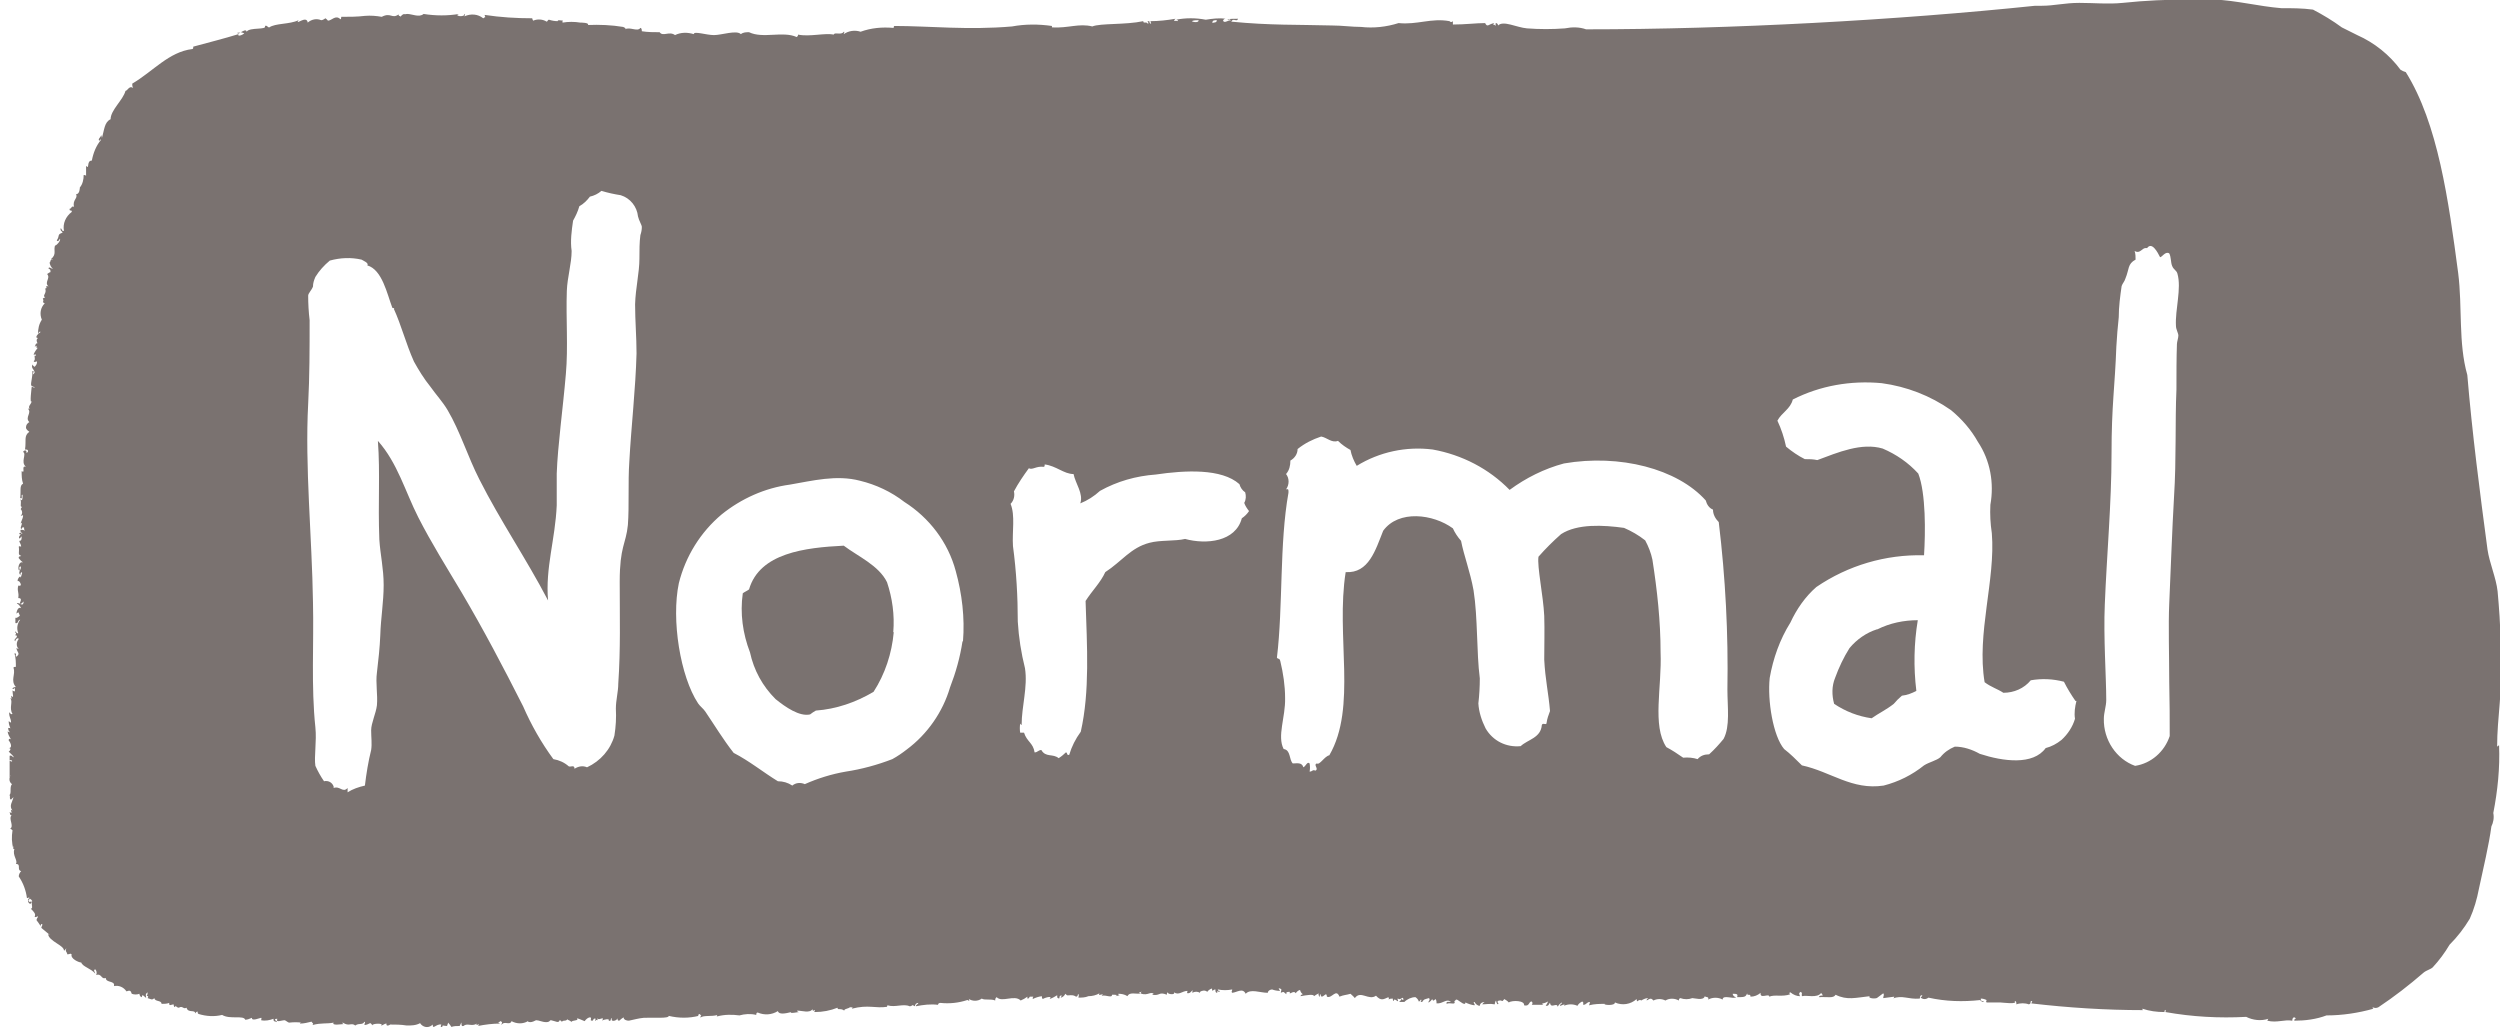 <?xml version="1.0" encoding="UTF-8"?>
<svg id="Calque_1" xmlns="http://www.w3.org/2000/svg" version="1.1" viewBox="0 0 520 214.5">
  <!-- Generator: Adobe Illustrator 29.6.1, SVG Export Plug-In . SVG Version: 2.1.1 Build 9)  -->
  <path d="M50,6.8h-.6c0,.3.2.2.6,0Z" fill="#7a7270"/>
  <path d="M519.4,155.3c0-6.1,1.2-11.9.7-17.9,0-1.3,0-2.6,0-3.9,0-3.3-.3-7.2-.6-10.5-.3-2.8-1.7-5.9-2.1-8.7-1.6-12-3.2-24.3-4.2-36.3-1.9-6.7-1-14.1-1.9-21.2-2-15.1-4.2-31.1-10.9-41.8-.4-.1-.8-.3-1.1-.5-2.3-3.1-5.4-5.6-9-7.2-1-.5-2-1-3.2-1.6-1.9-1.4-3.9-2.6-6-3.7-2.2-.3-4.4-.3-6.6-.3-4.8-.4-9.3-1.6-14-1.8h-4.9c-4.7,0-9.4.2-14.1.7-3,.3-5.9,0-9,0s-5.2.6-7.8.6h-1.4c-28.8,3-63.3,4.9-93.4,4.9-1.4-.5-2.9-.5-4.4-.2-2.6.2-5.3.2-7.9,0-2.2-.2-4.9-1.7-6-.6,0-.2-.2-.5-.4-.5-.4.2.2.5-.2.5-.2-.3-.7,0-.2-.5-1.2.2-1.4,1-1.9,0-1.9,0-4.1.3-6.7.3v-.7c-.4.4-.7,0-.7,0-3.8-.7-6.7.8-10.6.4-2.5.8-5.2,1.1-7.8.8-1.9,0-4-.3-6-.3-7.1-.2-12.9,0-21-.8.4-.9,1.2.2,1.4-.6-.7,0-1.5,0-2.2.1.3.3.5-.3.7.3-.4-.3-1.3.7-1.6,0,0-.2.3-.4.5-.4-1.4-.2-2.8,0-4.1.2-2.1-.4-4.2-.4-6.2,0,.2,0,.4,0,.4.3-.5-.2-1.2.2-.5-.5-1.7.3-3.5.5-5.2.5,0,.2.3.7,0,.5-.4-.2,0-.5-.4-.5-.6,0,.4.5-.2.5-.3-.5-.9.1-.9-.5-3.7.8-8.9.4-10.6,1.1-2.8-.7-5,.4-8.4.2v-.3c-2.8-.4-5.6-.4-8.3.1-9.2.8-17.2-.1-24.5-.1-.2.2,0,.4-.2.4-2.3-.2-4.6,0-6.8.8-1.2-.4-2.5-.2-3.5.5,0-.3.3-.5,0-.5-.5.8-1.9,0-2.1.6-1.8-.4-5,.5-7.4,0,0,.2-.1.4-.3.5-2.9-1.3-7,.4-9.9-1-.6,0-1.2,0-1.7.4-.9-.9-4,.2-5.6.2s-4.2-.9-4.2-.2c-1.3-.4-2.7-.4-3.9.2-1.2-.9-2.5.4-3.2-.6-1.2,0-2.5,0-3.7-.2h0c0-.4-.1-.7-.3-.7-.6.9-2.2-.3-3.2.3.4-.2-.4-.5-.4-.5-2.4-.4-4.9-.5-7.3-.4.3-.5-1.4-.5-1.6-.5-1.2-.2-2.5-.2-3.7,0v-.5c-.2.2-1-.2-1,.2-.6,0-1.2-.1-1.8-.3-.3,0-.3.4-.5.4-.8-.5-1.9-.6-2.8-.2,0,0-.2-.3-.2-.5-3.3,0-6.6-.2-9.9-.7,0,.3.3.5,0,.5,0,0-.2.2-.3.2-1.1-.9-2.6-1-3.9-.4,0-.2.3-.5,0-.5.1.8-2.4.4-1.1,0-2.4.4-4.9.4-7.4,0-.9.8-2.4,0-3.4,0s-.9.8-.5,0c-.4,0-.7.3-.9.6,0-.3-.4,0-.4-.5-1.4,1-1.6-.5-3.5.5-1.1-.2-2.3-.3-3.5-.2-1.6.2-3.3.2-4.9.2-.1.2,0,.5-.2.5-1-1-1.8.3-2.6.3-.1-.2-.3-.3-.5-.5-.3.2-.6.4-.9.4-.9-.4-2-.2-2.8.5-.2-1.7-2.8.8-1.9-.5-1.9.9-4.8.6-6.1,1.5-.4,0-.4-.5-.9-.3.5.9-3.2.2-3.8,1.2-.1-.6-.8-.1-1.2.1l.7.2c-.3.4-1.5.8-1.2.2-2.9.9-6.1,1.7-9.4,2.6,0,.2,0,.5-.2.5-4.9.6-8.1,4.6-12.5,7.2,0,.3,0,.6.2.9-.8-.6-1.2.6-1.6.6-.5,1.9-3.1,4-3.1,5.9-1.3.6-1.3,2.2-1.8,3.9,0-.2-.2-.8-.2-.5s-.8.8-.3,1.1c0-.2.3-.4.3-.2-1,1.2-1.6,2.7-1.9,4.3-1.2,0-.4,2-1.2,1.1v2.1c-.1-.2-.3-.2-.5-.2,0,.9-.2,1.9-.8,2.6,0,.1,0,1.4-.8,1.4.5.8-.8,1.2-.4,2.6-.7-.2-.4.4-.9.4-.2.7.6.1.4.7-1.2.9-1.9,2.4-1.6,3.9-.5.2-.4-.5-.7-.5-.1.6.4.6.4.9-1.2.4-.5.6-1.2,1.6.4.6.7-.8.7-.2s-1.3,1.7-1,1.1c-.5,1.2.4,1.9-.9,3,.2.2.4,0,.4.2-.7-.3-.4.5-.7.5.1.5.3,1,.7,1.3-.4,0-.9-.6-.9,0,.4.1.4.3.4.7-.2,0-.5.3-.7.4.8.9-.7,1.7.3,2.6-1-.4,0,.4-.7.4.4,1.1-.7,1.4,0,1.9-.2,0-.4.1-.5.2.4.8-.4.6.4,1-.9.9-1.1,2.2-.6,3.4-.6.9-.8,1.9-.8,3,0-.2.5-.8.5-.4-.5.3-1.3,1.2-.5,1.2-.4.3-.3.7-.1,1.1-.6,0-.3.7-.7.7.2,0,.4-.1.5-.2v.5s.2-.2.2,0c-.3.4-.6.8-.8,1.3,0,.3.5-.3.5.3-.7-.3.1.8-.5,1.1.2.5.7-.2.7.2,0,.4-.2.7-.5,1-.2-.1-.4-.3-.4-.5-.5.7.4,1.1.4,1.7,0,.1-.3.3-.3.4-.2-.5.5-.7-.2-.7.2.9-.4,2.5-.2,3,.2.1.4.3.7.3,0,.3-.6-.1-.6-.1,0,0-.5,3.9,0,3-.1.8-1,1.1-.3,1.8,0-.2-.3-.2-.5-.2.9.9-.7,1.8.3,2.8-.4.2-.7.6-.7,1.1,0,.4.4.7.7.9-1.2.9-.6,1.8-.9,3.7.4,0,.7,0,.6.5,0,0-.2.2-.3.2.1-.7-.5-.6-.7-.2.8.5-.6,2.1.6,3.1-1.1-.4,0,1.5-.9.9,0,.9,0,1.8.3,2.6-.8.4-.4,1.5-.6,3,.7.3,0-.7.5-.7,0,.6,0,1.6-.5.9.4.7-.2,1.8.4,1.6-.1.1-.2.3-.3.5.4.4.4,1,0,1.4.3,0,.5-.3.5,0,0,.6-.9,2.1-.3,1.4.2.5-.5,1.1,0,1.4,0-.4.1-.4.5-.4,0,.3,0,.5.2.7-.3-.2-.6-.2-.9-.2-.3.6.7.7.2.9,0-.4-.5-.4-.5,0,.8,0-.3.3,0,.9.3,0,.3-.4.5-.4,0,.5,0,.9-.5.9.1.5.4.7.4,1.2-.2,0-.3-.2-.5,0,.2,1.2-.3,1.7.5,1.9-.1.2-.6,0-.5.5.3.4.6.7.9.9-.9-.4-1.2,1.4-.8,1.7.3-.3-.3-.7.3-.9.3.6-.8,1.3,0,1.8-.2-.4.3-.8.3-.4-.1.4-.2.7-.3,1,0-.9-1,.7-.5.7,0-.4,1.2,1.2,0,.9-.3,1.2.2,1.3,0,2.6,1.2,0,0,1.2.4,1.2.3,0,.5-.3.7-.5,0,1.4-1.1,0-1.4.4.4.2.7.6.9,1-.7-.4-1,.8-1,1.3,0-.3.3-.4.5-.4,0,.3.3.6.2.7s-.4.3-.6.4c0,0-.1,0-.3,0,0,.4,0,.8,0,1.1.7.2.4-.7,1-.7-.6.8-.8,1.8-.4,2.8-.4.2-.6-.7-.7-.2.7.3-.4.7.4.7.2.5-.9.8-.3,1.2-.1-.3.5-.9.7-.5-.5.6-.6,1.5,0,2.1,0,0-.3-.1-.5-.2.2,1,.9,1.1,0,1.8-.4-.3.3-.7-.4-.7.3.9.3,1.9.3,2.8-.2,0-.5,0-.5.2.5,1.4-.7,2.6.5,4-.9,0-.9.8-.2.2v.7c-.1,0-.3,0-.5-.2,0,.9.4,1.8-.3,1.1,0,.5.4.8-.2.5.7.7-.3,2,.5,3.3-.5.2-.4-.3-.7-.3,0,1.1.4,1.2.4,2.1-.1,0-.3-.2-.5-.3,0,.6.2,1.1.4,1.6,0-.2-.3-.2-.5-.2,0,.4.1.7.4.9-.1,0-.3,0-.5-.2,0,.6.4,1.2.7,1.7-.2-.2-.5-.2-.5.2.5.6.8,1.6,0,1.6.7,0,.2.7,0,.7.3.4.8.7,1.1,1.2-.4,0-.4-.5-.9-.3,0,.3,0,.6,0,.9.3,0,.6,0,.5.3,0,0-.3,0-.5-.2,0,1.1,0,2.3,0,3.5.2-.2,0-.4.2-.4-.4.6-.3,1.4.3,1.8-.6.6,0,2-.6,2.3.4-.1-.1.9.4.9l.5-.5c-.2,1-1,1.8-.2,2.8-.6-.4-.2.1-.2.5-.2,0-.3-.2-.4-.2.2.7,0,.5.4.7-.7.7.6,2.2-.3,2.8.2,0,.4.2.5.3-.2,1.3-.2,2.6.2,3.9,0,0,.1,0,.2,0-.5,1.3.8,2.4.3,3.1,1.2,0,.1,1.2,1.1,1.5-.3.3-.5.7-.5,1.1.9,1.3,1.5,2.9,1.7,4.5.3,0,.5-.3.5,0-.8.5.3,1.9.5.7-.4,0-.5.3-.7-.2,0-.1.3-.3.3-.4.2.1.4.3.5.5-.3.7.3,1.6-.3,1.6.7.7,1.1,1.1.8,1.7.3.2.8-.3.7,0-.1.2-.3.4-.3.7.3.4.6.8.9,1.3-.2-.4.3-.7.3-.4s-.2.4-.2.7c.6.5,1.2,1,1.8,1.5-.2-.1-.3-.2-.4-.2.2,1.5,3.3,2.3,3.3,3.4.3,0,.3-.4.5-.4-.3.6.1.6.2,1.2.6,0,.6-.3.9,0-.3.9,1.5,1.7,2,1.7.3.9,2,1.2,2.9,2.3,0-.3-.5-.7,0-.9.3.3.4.8.2,1.2,1.2-.4,1,1,2,.6,0,1.1,2,.5,1.7,1.7,1-.2,2,.2,2.6,1.1.8-.3.9-.1,1.1.5.5.2,1.1.2,1.6,0,0,.3.2.7.5.7,0-1,.8.3.9.1,0-.3-.3-.7.3-1.1,0,.5,0,.4-.2.7.4.1.4.2.2.5.7.2.9.5,1.4,0,.1.8,1.5.4,1.5,1.2.6,0,1.1,0,1.6-.2-.1.8.5.3.9.3.1.8.4.6.4.3.2.2.4.4.7.4.8-.5.9.4,1.6,0,.3,1.2,1.8.3,1.8,1.2.1-.2.3-.4.5-.4,0,.2,0,.4.2.5,1.6.5,3.3.6,4.9.2,1.6,1,4.5,0,4.8,1,.5,0,.9-.2,1.4-.4-.1.8,1.7,0,1.9,0s0,.5,0,.5c.9.2,1.8,0,2.6-.3-.1.7.4.5.7.7,0-.3-.4-.3-.4-.5,0-.2.3-.2.5-.2-.5.9,1,.3,1.4.3.4,0,.7.5,1.1.5.8-.1,1.7-.1,2.5,0-.1,0-.3,0-.3.2.8,0,1.6-.2,2.4-.4.2.4.5.3.2.7,1.9-.5,2.9-.2,4.4-.5-.5.7,1.7.3,2.1.3-.2,0-.4-.3-.2-.3,1.4.9,1.7-.1,2.6.6.8-.6,1.5,0,1.9-.8.3.3,0,.2,0,.7.4,0,.8-.2,1.2-.4.2.1.4.3.4.5,0-.5,2.7-.5,1.8,0,.5,0,.7-.4,1.2-.4-.2.8.9.2.7.2,1.1,0,2.3,0,3.5.2,1,0,1.9,0,2.8-.5,0,.1.2.3.2.3.7.7,1.7.7,2.4,0,0,1.2.7-.2,1.8,0,0,.1-.4.6.2.5,0-.5.2-.2,1-.2,0-.2.2-.5.2-.7.3.3.5.6.7.9.5-.2,1.1-.2,1.7-.2.1-.2.3-.5.3-.7.2,0-.1.9.5.7.8-.7,1.7.2,2.8-.5-.6.7,1.1-.3.2.5,1.5-.3,3.1-.5,4.6-.5-.2-.2-.7-.2-.4-.2s.4-.5.7-.2,0,.2,0,.7c.6-1,1.7.2,2.1-.8,1.1.6,2.4.6,3.4,0,0,0,0,.2.5.2.4,0,.8-.2,1.2-.4.6,0,1.3.4,2.1.4s.7-.4,1-.4c1,.2,1.6.7,1.8,0,.3,0,.3.3.5.3.3-.4.8,0,1.1-.5.1.2.8.3.8.6.2-.5,1.7-.2,1.2-.8.5.1,1.1.4,1.6.6.3-.4.7-.8,1.2-.8.4.3-.3.7.4.7.3,0,.1-.6.7-.4,0,.2-.3.4,0,.4.3-.5.6.4.3-.5.4.4.7,0,1.2,0,0,.1,0,.3-.2.5.5-.3,1.7-.5,1.4,0,.7.2.2-.5.7-.5-.4.9,1.1.5,1.1,0,.1.3,0,.5.4.5.3-.3.6-.5.9-.7,0,.5.6.7,1.1.7,1-.2,2-.5,3.1-.6,2.2-.1,5.2.2,5.2-.4,2.1.5,4.2.5,6.2,0-.2,0,0-.4.2-.4,0,0,.3.3.4.3-.2,0-.2.3-.2.5.4-.6,2.5-.2,3.5-.6,0,.1-.3.3,0,.3,1.5-.4,3.1-.4,4.6-.2,1.1-.3,2.3-.4,3.5-.1,0-.2,0-.5.3-.5,1.4.6,2.9.5,4.2-.3.2.8,1.6.5,2.8.2-.7.4,1.6,0,1.6,0-.2,0-.4-.1-.4-.3,1,0,2.6.6,3.2-.3,0,.7.5,0,.5.2s-.3.4,0,.4c1.6,0,3.2-.3,4.7-.9,0,.6.6,0,1.4.6,0-.5,1.4-.4,1.2-.9,0,.6.8-.2.4.5,3.5-.9,4.8,0,7.4-.4h-.1c0-.2.1-.3.1-.3,1.6.5,3.3-.4,4.6.2.7,0,.3-.5,1.1,0h0c0-.4.3-.7.7-.7,0,.3-.5.3-.5.7,1.5-.3,3.1-.5,4.6-.3,0-.3.3-.4.5-.4,1.9.2,3.8,0,5.6-.6.2,0,.3.2.4.2,0-.2,0-.4-.2-.5.8.6,2,.6,2.8,0,.6.4,1.9,0,2.8.4,0-.2,0-.5.3-.7,1.1,1.2,3.7-.6,5,.7.5-.2,1-.5,1.4-.8-.1.7.3.4.5,0h.8c-.2,0-.2.3-.2.5.6-.3,1.2-.5,1.9-.6,0,.2,0,.4.2.6.4-.3,2.2-.8,1.4,0,.6-.2,1.1-.5,1.6-.8,0,.7,0,.5.4.7.2-.4-.1-.5.5-.7,0,.1,0,.3-.2.5.4,0,.8-.4,1-.8.4.5.5.3,1.1.3s.8.1,1.1.3c.5,0,.3-.6.5-.5.2,0,0,.7,0,.7.7,0,1.4,0,2.1-.3.8,0,1.6-.2,2.3-.6-.4.6.4.2.7.2-.1.2-.3.4-.5.5.7-.7,2.4.5,2.4-.4.7,0,1.4,0,.7.3.3,0,.7-.2,1-.2-.2,0-.4,0-.4-.3.6,0,1.3.1,1.9.5.5-1,1.9-.3,2.8-.6-.2-.2-.4,0-.4-.2.2,0,.4,0,.5-.2,0,.2-.2.3,0,.5,1.4.4,1.8-.5,2.6,0,0,0-.3,0-.3.2,1.6.3,1.3-.7,3,0,0-.2,0-.5.3-.5-.5.3,1.5.7,1.2,0,1,.7,1.7-.3,2.8-.3,0,.2-.2.3,0,.5.8,0,.7-.6,1.2-.6-.2,0-.2.3-.2.5.5-.3,1.1-.3,1.6,0,0-.1,0-.2,0-.2.4-.3,1.1-.4,1.5,0,.2-.3.6-.6,1-.7,0,.9.2.2.7.2,0,.4,0,.7.4.7-.2-.8.5.2.5-.4-.2,0-.4,0-.4-.3,1,.2,2,.2,3,0,0,.5-.3.4,0,.7,1-.1,2.2-1.1,2.8.2,1-1.1,3-.2,4.6-.2,0-.4.5-.7.9-.7.5.2,1.1.3,1.6.3.2,0-.6-.7,0-.5.6.2.2.4.2.9.8-.4.6,0,1.2.3-.2-.5.2-.5.7-.5-.3.9.8-.5,1.2.3.2-.3.5-.6.9-.7.1.4.3.7.6.9-.2,0-.5.2-.5.4,1.2-.2,2.8-.5,2.8,0,.3-.2.6-.4,1-.6-.2.3.2.9.2.7,0-.2,0-.5.2-.5,0,1.1.9,0,1.1,0,.1,0,.2.3.2.5,1,.5,1.9-1.8,2.6,0,1-.4,1.3-.3,2.3-.6.3.3.7.6.9.9,1.2-1.7,2.9.6,4.4-.5,1.1,1.2,1.6.7,2.6.3,0,.2.2.3,0,.5.3-.2.6-.2.9-.2,0,.2,0,.5.2.5,0-.8.9.3.9,0s-.3-.5,0-.5c.5.5,1.1-.8,1.1.3-.2,0-.4-.2-.4-.3,0,.3-.3.5-.5.7.4,0,.8,0,1.1,0,.6-.6,1.5-1,2.3-1,.3.2.6.5.7.9.3,0,.3-.4.5-.4.2.4-.5.5.2.5.4-.6.4-.5,1.4-.8.5.3-.4.9,0,.9.3-.2.5-.4.7-.7.2.6.4.2.7,0,.2.3.2.6.2.9,1.4.1,2-1.1,3-.3-.4,0-1.1-.2-.9.4.7-.4,2,.4,1.6-.6.3,0,.2-.5.7-.2.5.3,1.6,1.3,1.6.5.6.3,1.2.5,1.9.6.2-.3-.5-.6,0-.7.2.4.6.8,1.1.8,0-.5.5-.8,1-.8-.2.1-.4.3-.5.5.8,0,1.6-.2,2.6,0,0-.4.3-1,.3-.7,0,.3.3,1,.5.5-.2,0-.2-.2-.2-.5,1.2-.4.7.5,1.4-.4.3.2.7.4.9.7.8-.5,3.4-.4,3.2.6,1.2.3.9-.8,1.6-.8.2.2.2.5,0,.7.9,0,1.7,0,2.6,0-.2,0-.4,0-.4-.3.4,0,.8-.2,1.2-.4-.1.3-.3.6-.5.9.7.1.6-.4.9-.6.2,1.3,1.4-.2,1.6.8.2-.4.5-.7.9-.9.1.3-.8.6-.3.7,0,0,1.2-.6.7,0,.9-.4,1.9-.4,2.8,0,.2-.4.6-.7,1-.9.3.3.2,0,.2.7.7,0,.7-.6,1.4-.6,0,.2-.1.5-.2.7,1.2-.3,2.1-.3,3.3-.3-.5.2,2.1.5,2.1-.3,1.5.7,3.3.4,4.5-.7.1.9.2.2.7.2s.1.2.1.2c.5-.3,1-.6,1.6-.6,0,.2-.3,0-.3.5.7-.4.9-.6,1.4,0,.8-.4,1.7-.4,2.5,0,.8-.5,1.9-.5,2.8,0,0-.2,0-.4.3-.5.8.3,1.7.3,2.5,0,.5,0,2.3.6,2.6-.4.2.3.9,0,.7.7.9-.5,2.1-.5,3,0,0-1.1,2.3,0,2.8-.5-.3,0-.7-.3-.7-.7.7,0,1.2,0,.9.7,1.5,0,1.8,0,2.1-.8,0,.7.7-.1.7.7.8,0,1.5-.3,2.1-.8-.2,1.4,1.8,0,1.8.8,1.2-.5,2.6.1,4.4-.5-.2,0-.2-.2-.2-.2,0-.2.1-.2.2-.2.6.5,1.3.8,2,.8-.2-.5-.3-.6.1-.9.6.2,0,.7.4.9.7-.3,3.1.5,3.9-.7,0,.2.3.2.3.6h0c-.3-.1-.7,0-.8.3,2-.1,3,.3,3.5-.5,2.4,1.2,4.2.6,7.1.3-.5.5,1.4.6,1.6.3.4-.3.8-.6,1.2-.9.3.3,0,.6,0,1,.8-.1,1.5-.2,2.3-.3,0,.2-.2.4-.3.4,1.9-.8,3.2.2,5.6,0,.1-.3,0-.7.5-.7.1.3-.3.3-.3.5.5.4,1.1.4,1.6,0,3.6.8,7.2.9,10.8.5,0,.2.7.6.7.2h-.3c-.3,0-.3-.3-.3-.5.4,0,.8.1,1.2.3,0,.2-.2.3,0,.5h2.8c.4,0,3.9.5,3-.3.4,0,.4.3.4.7.8-.3,1.8-.3,2.6,0,.7-.2,0-.7.7-.7,0,.1-.1.3-.2.5,7.7.9,15.5,1.4,23.3,1.4-.1,0-.2-.1-.2-.3,1.5.5,3,.7,4.6.7,0-.6.4-.6.2,0,5.6,1,11.2,1.3,16.8,1,1.4.7,3.1.9,4.6.4-.1.2-.2.3-.2.4,2,.5,3.5-.3,5.2,0,0-.3,0-.5.3-.7.2,0,.4.1.4.3q-.3,0-.3.4c2.3,0,4.6-.3,6.7-1.1,3.3,0,6.6-.5,9.8-1.4-.2,0-.2-.2-.2-.3.4.2.8.2,1.2,0,3.3-2.2,6.4-4.6,9.4-7.2.6-.5,1.5-.7,1.9-1.1,1.3-1.4,2.5-3,3.5-4.7,1.6-1.6,3-3.4,4.2-5.4.9-2,1.5-4.1,1.9-6.2.9-4.2,2.1-9.2,2.6-13,.4-.8.6-1.8.4-2.8.9-4.6,1.4-9.4,1.2-14.1ZM2.7,176.4c0-.2,0-.3.2-.3,0,.1-.2.2-.2.3ZM133.2,48.9c-.2,1.5-.2,3.2-.2,4.9,0,2.9-.8,6.1-.9,9.5,0,3.4.3,6.8.3,10.2-.2,7.5-1.1,15.1-1.5,22.5-.3,4.4,0,9.2-.3,13.2-.4,4-1.7,4.4-1.7,11.8s.2,13.9-.3,21.2c0,1.7-.5,3.4-.5,5.2.1,1.9,0,3.7-.3,5.6-.8,2.9-2.9,5.3-5.7,6.6-.9-.4-1.8-.2-2.6.3,0-.9-.8-.3-1.2-.5-.9-.8-2-1.3-3.2-1.5-2.5-3.4-4.6-7.1-6.3-11-4.1-8.1-8.2-15.9-12.8-23.7-3.1-5.2-6.3-10.3-9-15.6-2.7-5.3-4.3-11.3-8.4-15.9.5,6.8,0,12.7.3,20.5.2,3.2.9,6,.9,9.5s-.6,6.9-.7,10.4c-.1,2.6-.4,5.2-.7,7.8-.3,2.2.2,4.6,0,6.8-.2,1.7-1.2,3.7-1.2,5.2s.2,2.8,0,4.1c-.6,2.4-1,4.9-1.3,7.4-1.3.3-2.5.7-3.6,1.4v-.9c-1,1.1-1.6-.5-2.9,0v-.3c-.3-.9-1.2-1.3-2-1.1-.7-1-1.3-2.1-1.8-3.2-.3-1.9.3-5.1,0-8-.9-8.5-.3-17.4-.5-26-.2-13.5-1.7-28.3-1-41.3.3-5.8.3-11.4.3-17.4-.2-1.7-.3-3.4-.3-5.1,0-.5.7-1.1,1-1.9,0-.7.2-1.3.5-2,.8-1.3,1.8-2.4,3-3.4,2.2-.6,4.4-.7,6.6-.2.3.2,1.6.7,1.2,1.2,3.1.9,4.1,5.9,5.2,8.8.1.2.7-.1.3.2,1.6,3.5,2.5,7.2,4.2,11,1,1.8,2.1,3.6,3.4,5.2,1.2,1.7,2.6,3.2,3.6,4.9,2.6,4.4,4.2,9.7,6.6,14.4h0c4.4,8.7,9.7,16.4,14.3,25.2-.6-6.8,1.5-12.7,1.8-19.8v-6.6c.2-5.8,1.3-13.6,1.9-20.7.5-5.6,0-11.5.2-17.3.1-2.8,1-5.7,1-8.3-.3-2.1,0-4.2.3-6.3.5-.9,1-1.9,1.3-3,.9-.5,1.6-1.2,2.2-2,.9-.2,1.7-.6,2.4-1.2,1.3.4,2.7.7,4,.9,2,.6,3.4,2.4,3.6,4.4.2.9.8,1.8.8,2.2,0,.6-.1,1.1-.3,1.7ZM200.2,133.4c-.5,3.3-1.4,6.5-2.6,9.6-1.5,5.1-4.7,9.7-9,12.9-.9.7-1.9,1.4-3,2-3.1,1.2-6.4,2.1-9.7,2.6-2.9.5-5.8,1.4-8.5,2.6-.9-.4-1.9-.3-2.6.3-.9-.6-1.9-.9-3-.9-3.1-1.9-5.9-4.2-9.2-5.9-2.2-2.8-4-5.8-5.9-8.6-.4-.6-1.1-1.1-1.5-1.7-3.7-5.6-5.6-17.4-4-25,1.4-5.6,4.5-10.6,8.9-14.3,4.1-3.3,9-5.5,14.2-6.2,4.7-.8,9.7-2.1,14.6-.8,3.3.8,6.5,2.3,9.2,4.4,5.2,3.3,9.1,8.4,10.7,14.4h0c1.3,4.7,1.9,9.7,1.5,14.6ZM253.1,4.2c0,.6-.6.4-.9.6-.1-.6.4-.6.9-.6ZM249.3,4.2c.1.6-1.2.4-1.4.2.4-.2.9-.2,1.4-.2ZM258.3,107.8c-1.3,4.9-7.4,5.5-11.8,4.3-2.1.5-5.2.2-7.4.8-3.9,1-5.8,3.9-9.2,6.1-1,2.2-2.7,3.8-4.1,6,.3,9.4.9,18.8-1,27.2-1.1,1.5-1.9,3.1-2.4,4.8-.6.2-.3-.5-.7-.5-.4.4-1,.9-1.5,1.2-1.2-1-2.7-.1-3.6-1.7-.6,0-.8.5-1.4.5-.3-2-1.6-2.2-2.2-4.1h-.8c-.1-.6-.1-1.3,0-1.9,0,0,.2.3.3.3,0-3.9,1.3-7.9.7-11.8-.8-3.2-1.3-6.4-1.5-9.7,0-5.2-.3-10.5-1-15.7-.2-3,.5-6.4-.5-8.8.7-.7.9-1.7.7-2.6.9-1.7,2-3.3,3.1-4.8.8.4,1.5-.5,3.1-.3.2,0,.2-.3.2-.5h0c2.4.3,4,2,6,2,.4,2,2.1,4.1,1.4,6.1,1.5-.6,2.9-1.5,4.1-2.6,3.6-2,7.5-3.1,11.6-3.4,6.1-.9,13.7-1.3,17.4,2,.2.7.6,1.3,1.2,1.7.2.7.2,1.5-.2,2.2.2.6.6,1.2,1,1.7-.4.6-.9,1.1-1.5,1.5ZM358.5,153.7c-.9,1.1-1.9,2.2-3,3.2-1,0-1.8.3-2.4,1-.9-.3-2-.4-3-.3-1.3-.9-2.2-1.5-3.5-2.2-3-4.5-.9-12.5-1.2-19.7,0-6.5-.7-12.9-1.7-19.3-.3-1.4-.8-2.7-1.5-4-1.4-1.1-2.8-1.9-4.4-2.6-4.3-.6-9.7-.9-13.1,1.3-1.7,1.5-3.2,3-4.7,4.7-.3,2.1,1,8.1,1.2,12.3.1,3.1,0,6.2,0,9.1.2,4.1.9,7,1.2,10.7-.3.8-.6,1.6-.7,2.4,0,.7-.8-.1-1,.5-.2,2.7-2.9,3-4.4,4.4-3,.3-5.8-1.1-7.3-3.7-.8-1.6-1.4-3.4-1.5-5.2.2-1.7.3-3.5.3-5.2-.7-5.4-.4-12.6-1.3-18.3-.7-3.9-2-7.2-2.6-10.3-.7-.8-1.3-1.7-1.7-2.6-4.1-3-11.3-3.9-14.5.5-1.6,4-3,8.9-7.8,8.6-2.1,13.3,2.4,28.1-3.4,38.1-1,.2-2,2.1-2.6,1.7-.8.3.5,1.1-.3,1.5-.6-.3-.6.2-1.2.2.1-.6.1-1.1,0-1.7-.5-.5-.8.6-1.3.8-.3-1.1-1.4-.8-2.2-.8-.8-.8-.4-2.8-1.9-3-1.4-2.7.4-6.6.3-10.6,0-2.6-.4-5.2-1-7.7-.2-.7-.4-.3-.7-.7,1.3-10.8.5-23.7,2.4-34.3,0-.5.1-.9-.5-.7.7-1,.7-2.3,0-3.2.7-.8.9-1.8.9-2.8.9-.5,1.5-1.4,1.5-2.4,1.5-1.2,3.1-2,4.9-2.6,1.2.2,2.2,1.4,3.5.9.8.8,1.7,1.4,2.6,1.9h0c.2,1.1.7,2.3,1.3,3.3,4.7-2.9,10.3-4.1,15.8-3.4,6.1,1.1,11.7,4,16,8.4,3.4-2.5,7.2-4.4,11.3-5.5,11.6-2,23.6,1.1,29.5,7.7.2.8.7,1.6,1.5,1.9,0,1,.5,1.9,1.2,2.6,1.4,11.6,2,23.2,1.8,34.8,0,3.7.6,7.7-.8,10.3ZM431.6,149.5c-.5,1.7-1.5,3.2-2.8,4.4-1,.8-2.1,1.4-3.3,1.7-2.6,3.6-8.8,2.8-13.7,1.2-1.6-.9-3.4-1.5-5.2-1.5-1.2.5-2.2,1.2-3,2.2-.8.7-2.3,1-3.4,1.7-2.5,2-5.3,3.4-8.4,4.2-6.6,1-11-2.9-17-4.2-1.2-1.2-2.4-2.4-3.7-3.4-2.3-2.7-3.5-10.1-3-14.8.7-4,2.1-8,4.3-11.5,1.3-2.8,3.1-5.4,5.4-7.4,6.6-4.5,14.4-6.8,22.4-6.6.3-4.7.4-12.9-1.2-17-2.1-2.3-4.6-4-7.4-5.2-4.4-1.3-9.3.8-13.6,2.4-.9-.2-1.7-.2-2.6-.2-1.4-.7-2.7-1.6-3.9-2.6-.4-1.9-1-3.7-1.8-5.4.9-1.7,2.7-2.4,3.2-4.4,5.7-2.9,12.1-4,18.5-3.4,5.2.7,10.1,2.6,14.4,5.6,2.3,1.9,4.2,4.1,5.6,6.6,2.6,3.9,3.4,8.6,2.6,13.1-.1,2,0,3.9.3,5.9.8,9.7-3.2,20.9-1.5,31,1.3,1,2.7,1.4,3.9,2.2,2.2,0,4.3-.9,5.7-2.6,2.3-.4,4.6-.3,6.9.3.7,1.4,1.5,2.7,2.4,4h.2c-.3,1.2-.5,2.5-.3,3.7ZM452.6,67.8c0,.7.5,1.5.5,2s-.3,1.3-.3,1.8c-.1,2.9-.1,6.1-.1,9.4-.3,6.9,0,14.5-.5,22.3-.4,6.9-.7,15.6-1,22.3-.2,4.4,0,11,0,16.2.1,4.5.1,7.5.1,11.3-1.1,3.3-3.9,5.7-7.2,6.2-3.9-1.4-6.6-5.4-6.5-9.8,0-1.3.5-2.6.5-3.9,0-4.8-.6-13.1-.3-19.9.4-10.1,1.4-21.1,1.4-31.3s.7-13.9,1-22.3c.1-2,.3-4.2.5-6.1,0-2.2.3-4.4.6-6.5.2-.6.6-.9.8-1.6.8-1.9.4-3,2.1-3.9,0-.6,0-1.2-.2-1.8,1.2.7,1.5-.7,2.4-.6h.2c1-1.4,2.2.9,2.7,1.9.4,0,1.1-1.3,1.9-.8.4.7.3,1.9.6,2.6.3.8.9.9,1.1,1.6.9,3.1-.5,7.5-.3,10.9Z" fill="#7a7270"/>
  <path d="M445.9,210.4c-.2,0-.3,0-.5,0,.1,0,.3,0,.5,0Z" fill="#7a7270"/>
  <path d="M390.4,130.9c-2.2.7-4.2,2.1-5.7,3.9-1.2,1.9-2.2,4-3,6.2-.7,1.7-.7,3.6-.2,5.4,2.4,1.6,5,2.6,7.8,3,1.4-1,3.1-1.8,4.6-3,.5-.6,1.1-1.2,1.7-1.7,1-.1,2.1-.5,3-1h0c-.6-4.9-.5-9.9.3-14.7-2.9,0-5.8.6-8.4,1.9Z" fill="#7a7270"/>
  <path d="M184.5,121.1c-1.7-3.5-6.1-5.4-9-7.6-8,.4-17.5,1.5-19.7,9.1-.4.3-.9.5-1.3.8-.6,4.2,0,8.4,1.5,12.3.8,3.7,2.6,7,5.3,9.7,2.1,1.7,5,3.7,7.2,3.2.4-.3.8-.6,1.2-.8,4.2-.3,8.3-1.7,12-3.9,2.4-3.7,3.8-8,4.2-12.4h-.1c.3-3.6-.2-7.1-1.3-10.4Z" fill="#7a7270"/>
</svg>